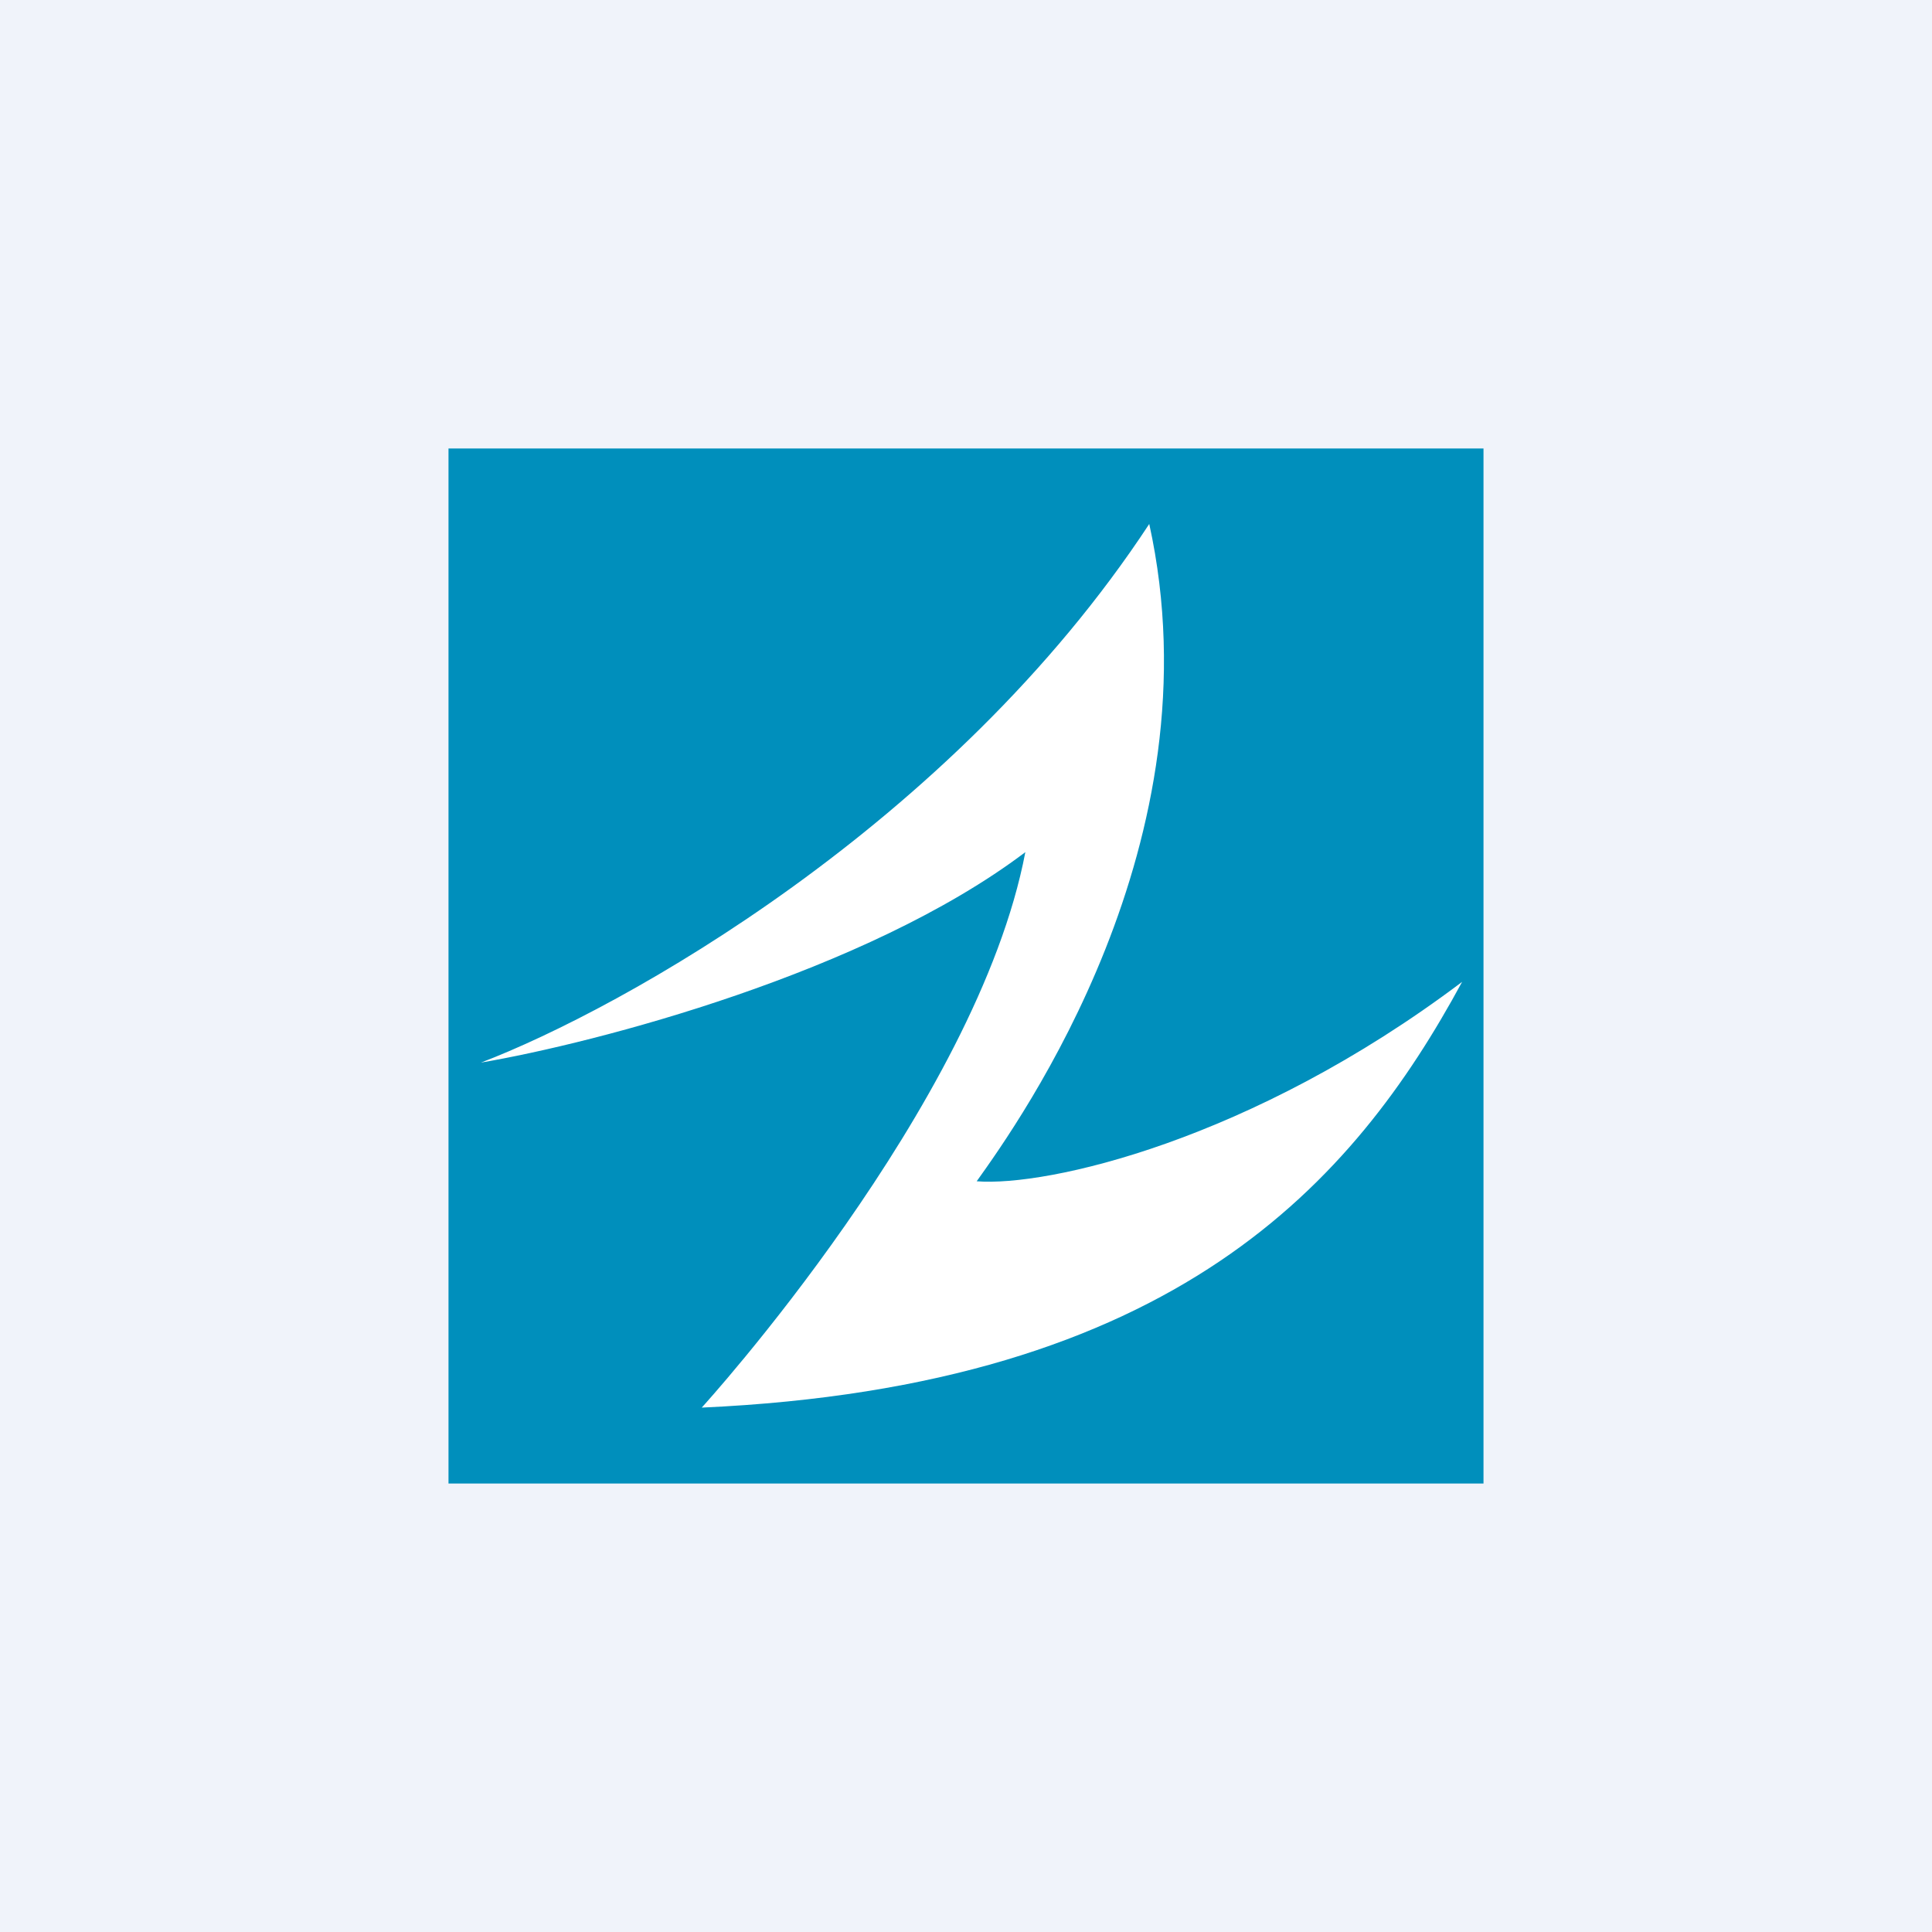 <svg xmlns="http://www.w3.org/2000/svg" width="56" height="56" viewBox="0 0 56 56"><path fill="#F0F3FA" d="M0 0h56v56H0z"/><path fill="#008FBC" d="M13 13h30v30H13z"/><path d="M33.31 15.19C27.56 23.94 18 29.25 13.94 30.8c3.33-.57 11.15-2.6 15.78-6.1-1.4 7.35-9.38 16.1-9.38 16.1 13.75-.62 18.91-6.56 22.04-12.34-6.13 4.62-12.04 5.94-14.07 5.78 1.25-1.75 7.03-9.84 5-19.06Z" fill="#fff"/></svg>